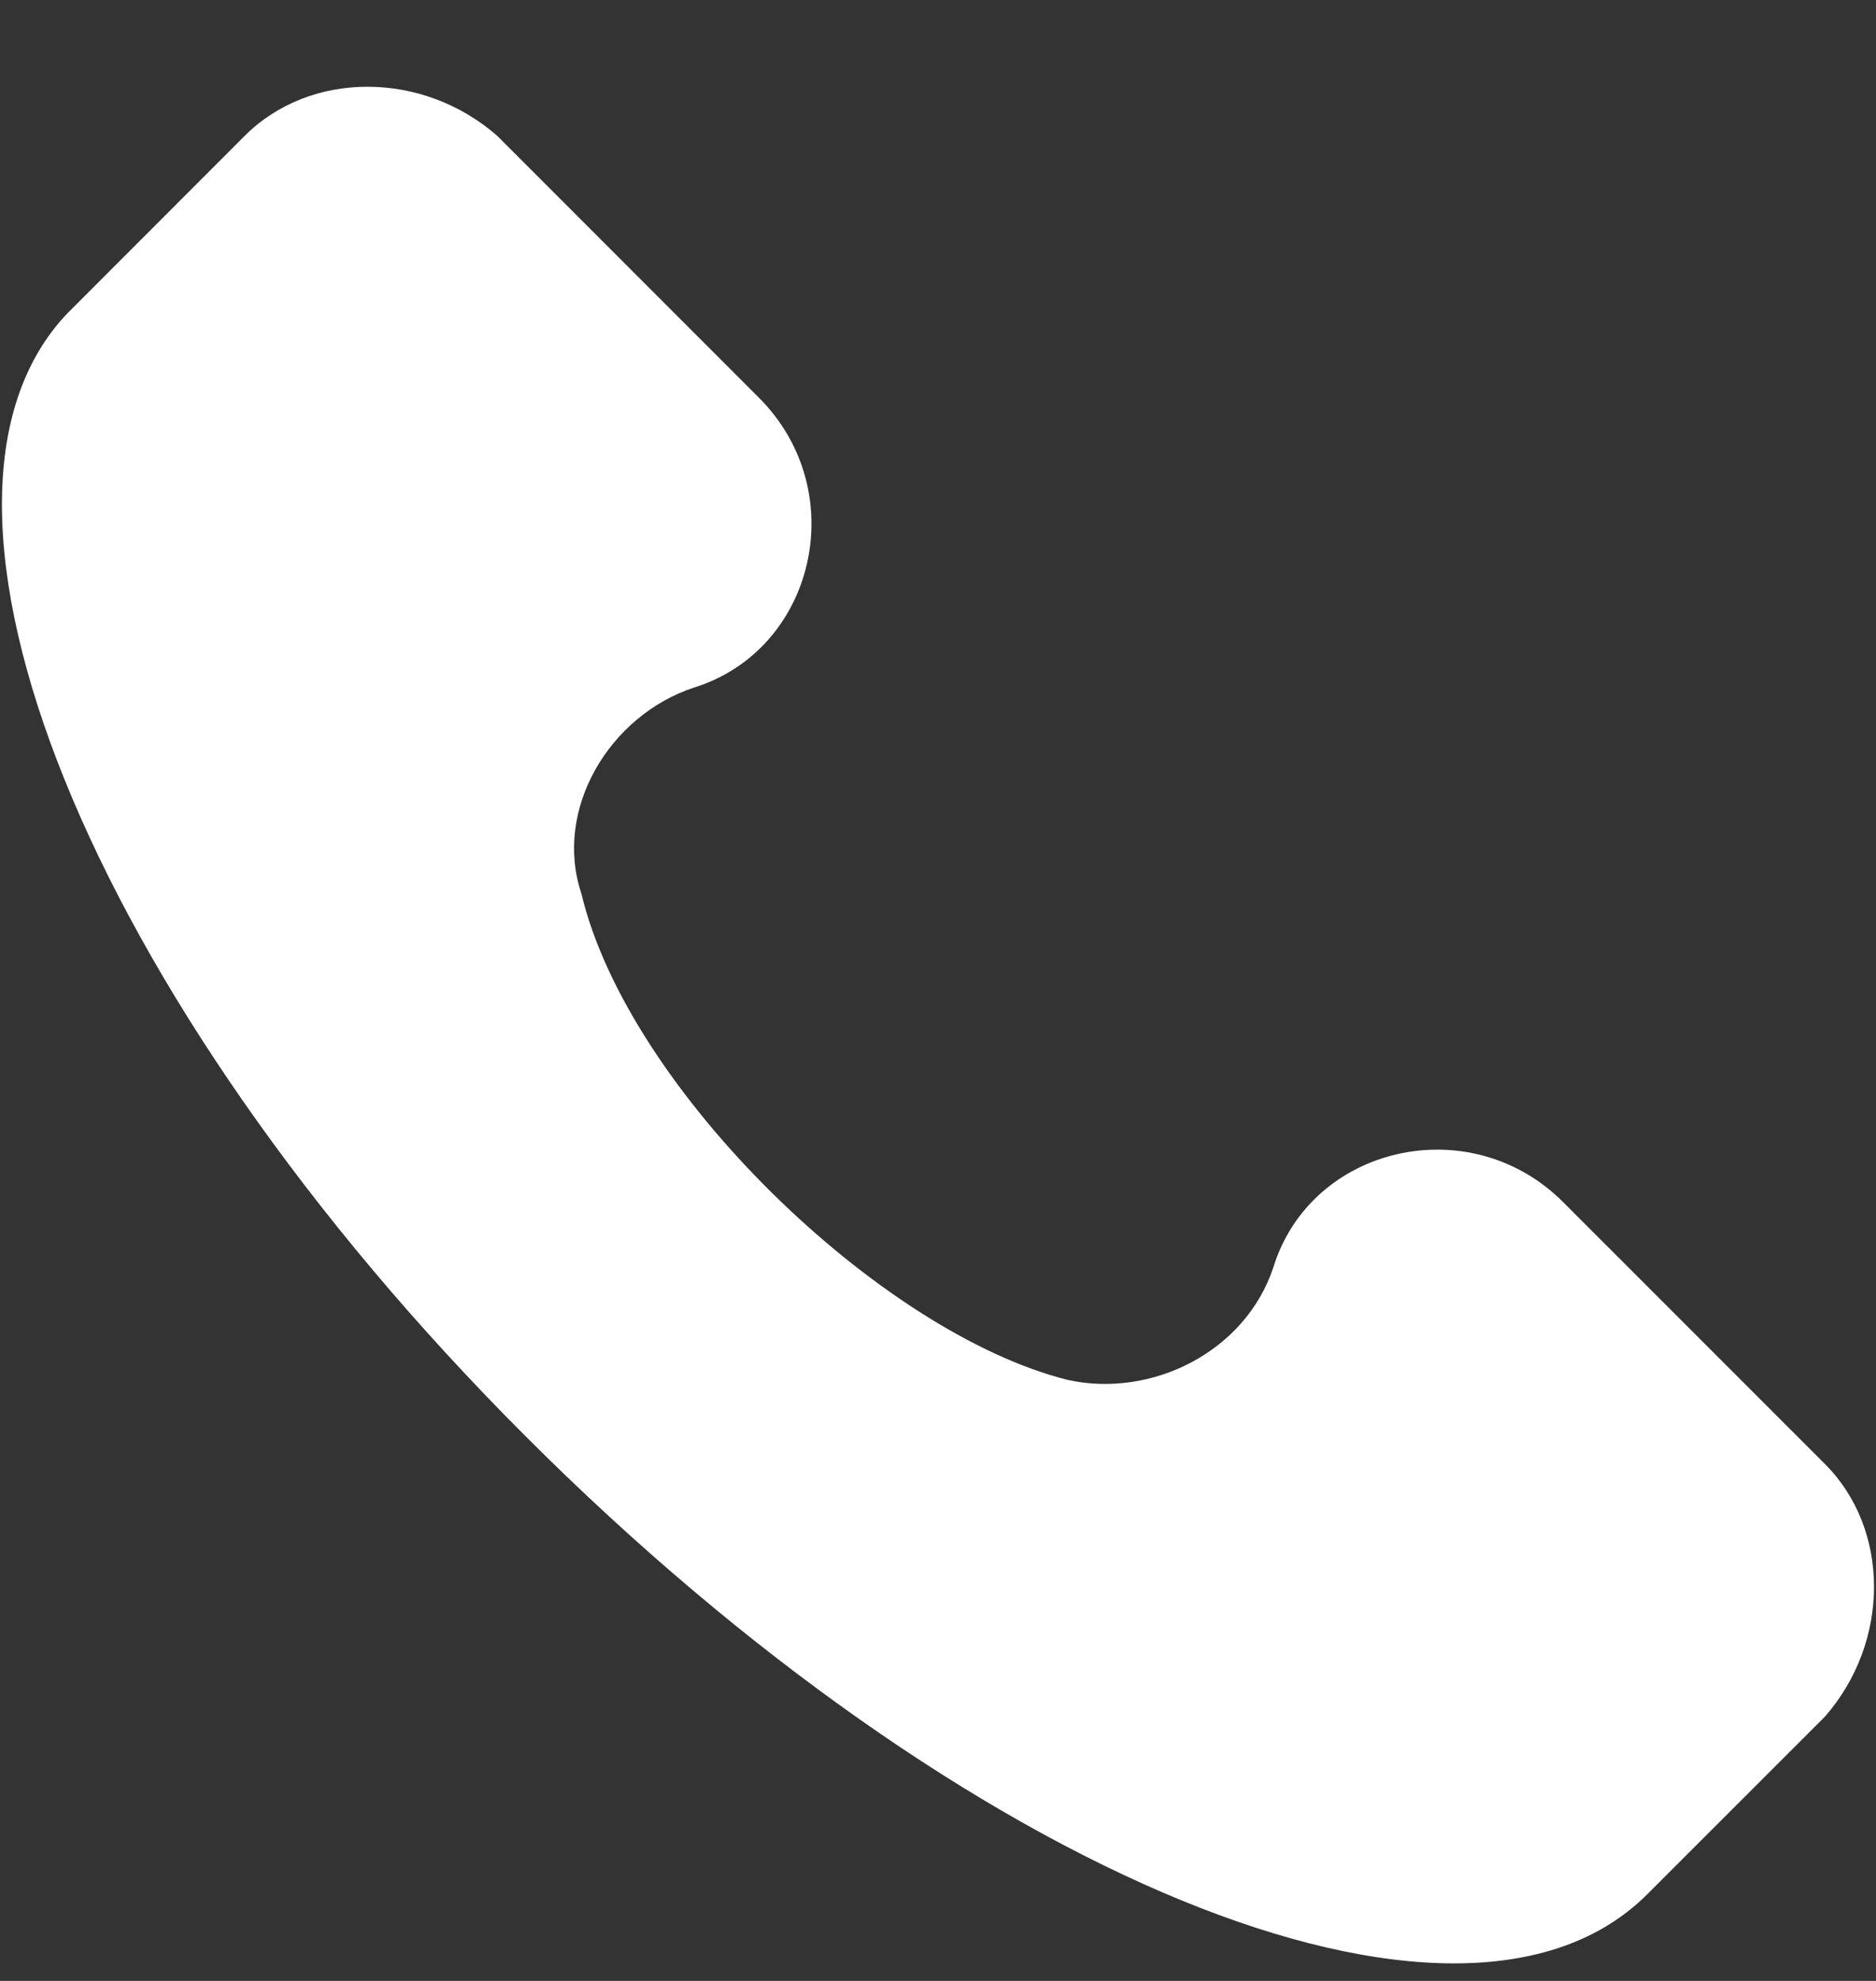 <?xml version="1.0" encoding="UTF-8"?> <svg xmlns="http://www.w3.org/2000/svg" width="18" height="19" viewBox="0 0 18 19" fill="none"><rect x="0" y="0" width="18" height="19" fill="#333333" stroke="none"/><path d="M17.51 14.042L14.998 11.53C14.101 10.633 12.575 10.992 12.217 12.158C11.948 12.966 11.05 13.414 10.243 13.235C8.449 12.786 6.027 10.454 5.578 8.57C5.309 7.762 5.847 6.865 6.655 6.596C7.821 6.237 8.18 4.712 7.282 3.815L4.771 1.303C4.053 0.675 2.976 0.675 2.348 1.303L0.644 3.008C-1.061 4.802 0.823 9.557 5.04 13.773C9.256 17.99 14.011 19.963 15.805 18.169L17.51 16.465C18.138 15.747 18.138 14.67 17.51 14.042Z" fill="white"></path></svg> 